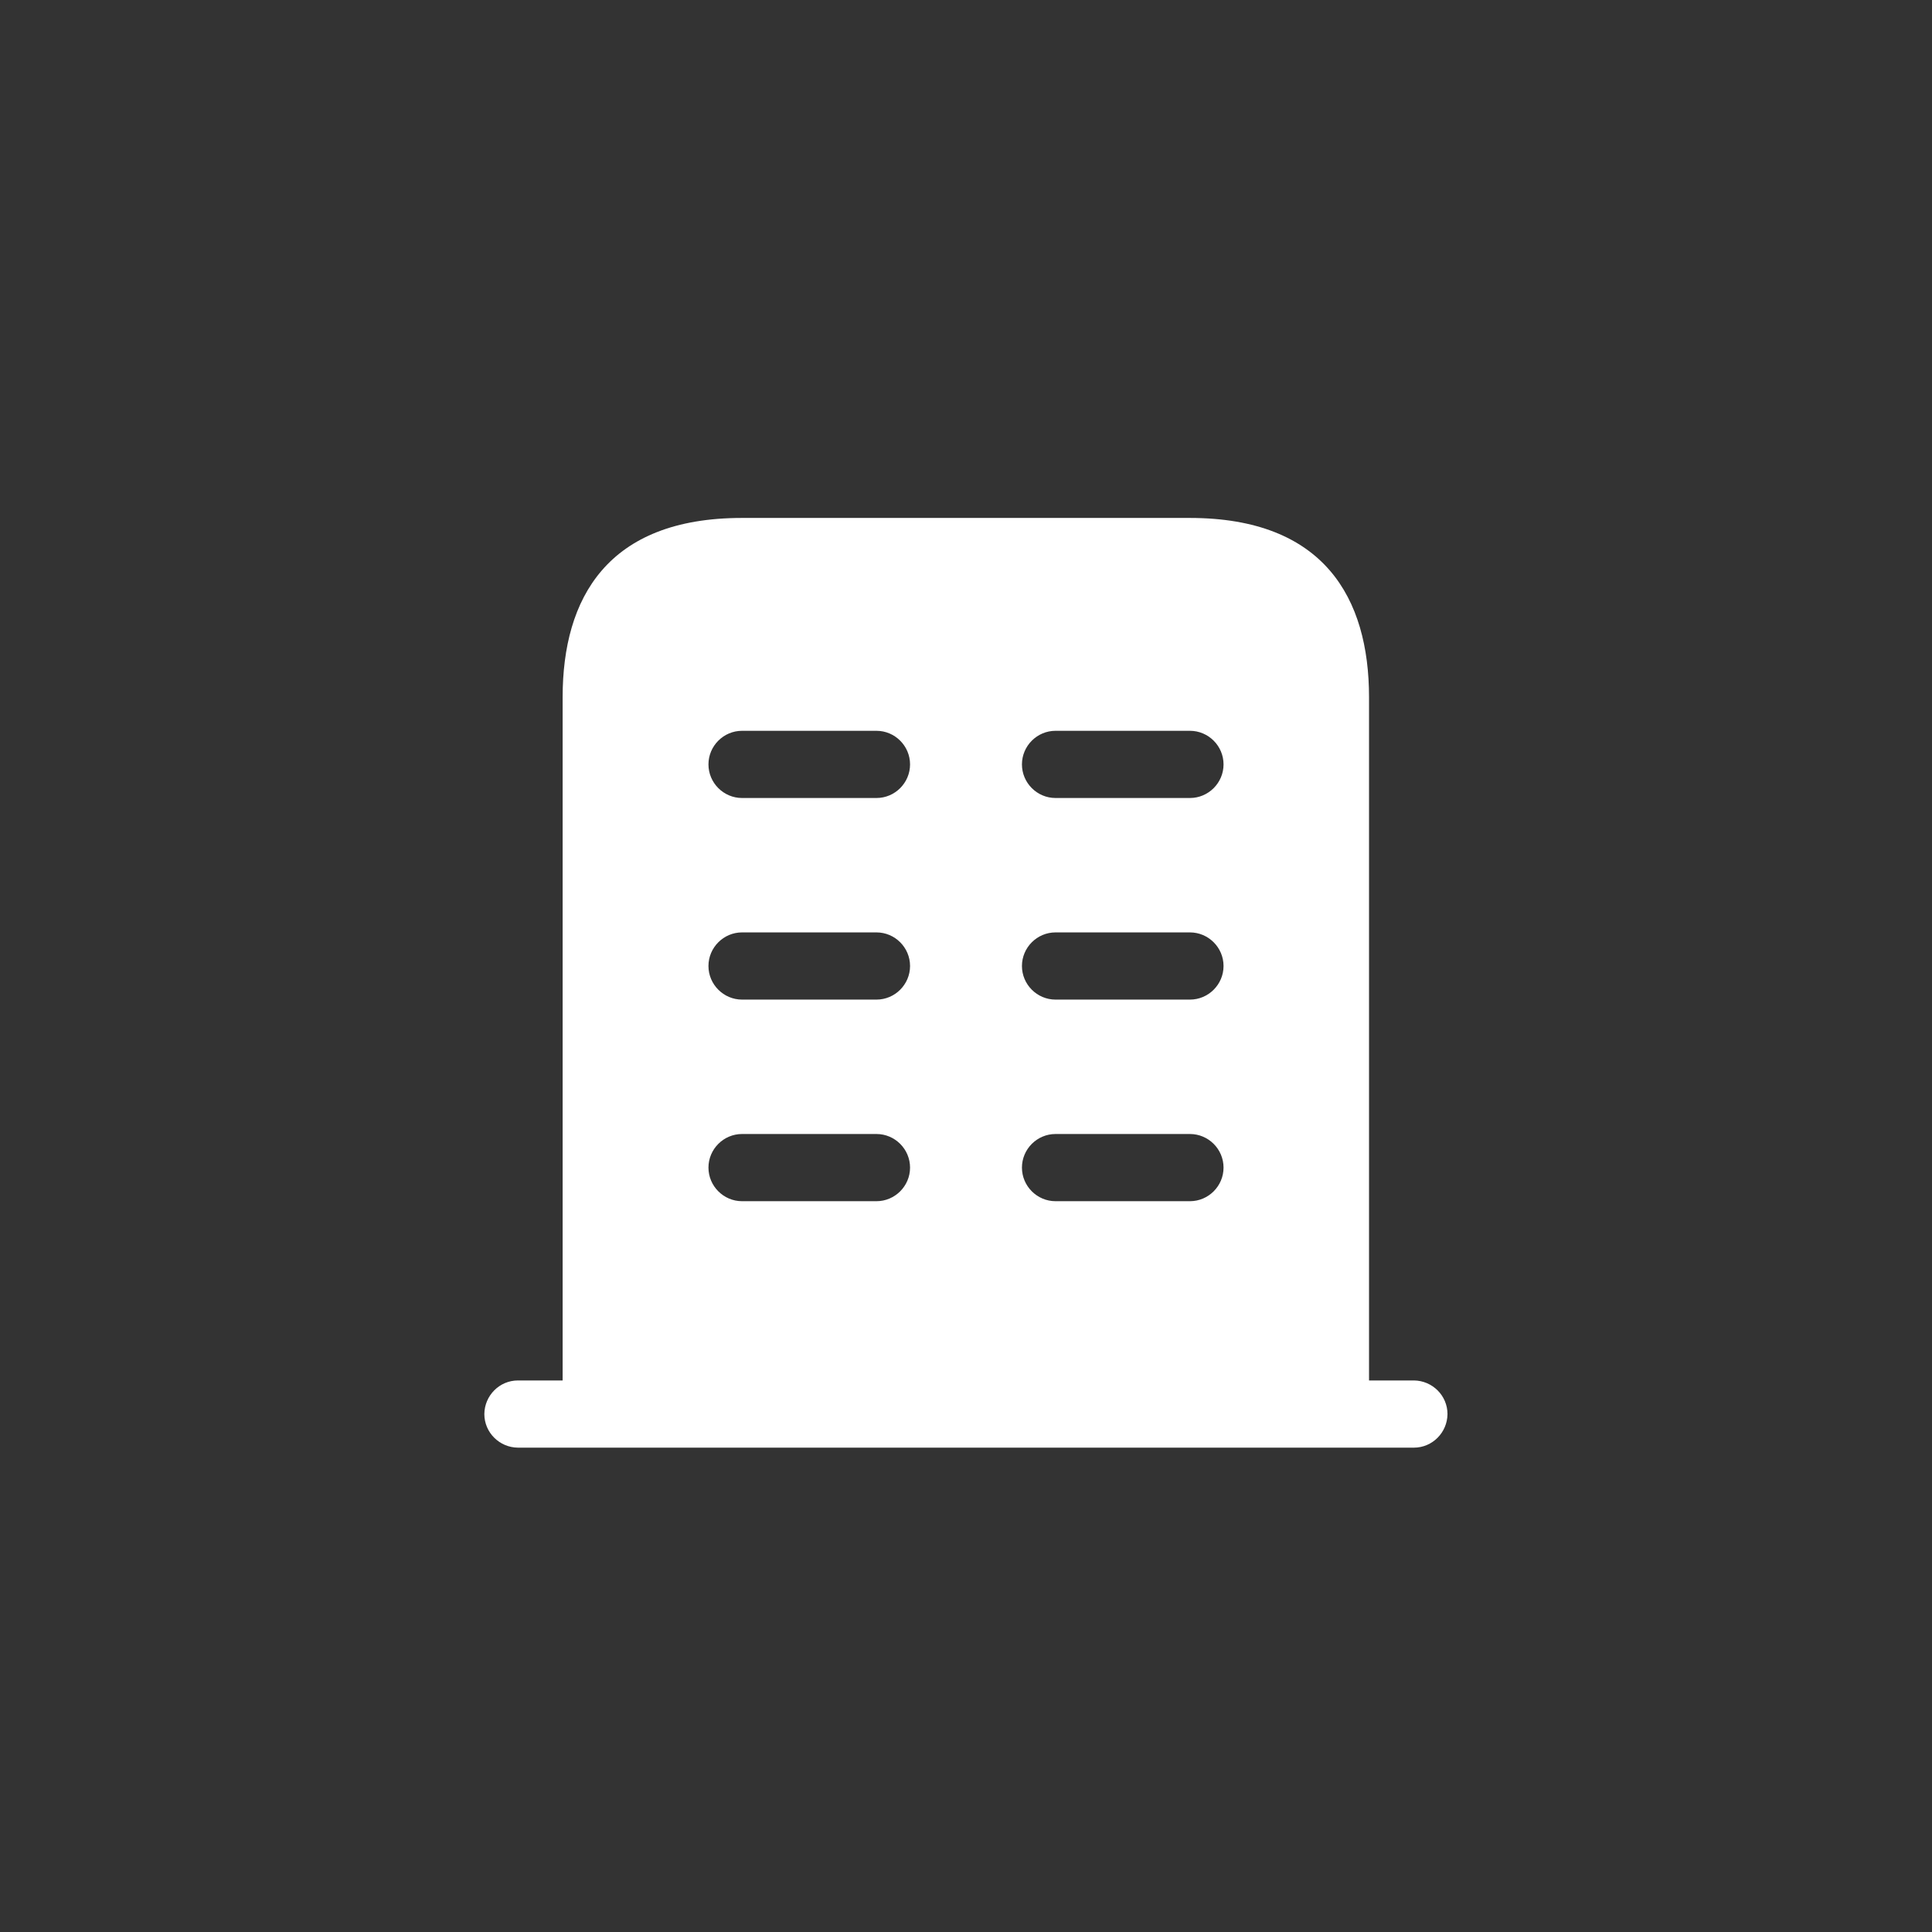 <?xml version="1.0" encoding="UTF-8"?>
<svg id="Layer_2" data-name="Layer 2" xmlns="http://www.w3.org/2000/svg" viewBox="0 0 115 115">
  <rect x="0" y="0" width="115" height="115" fill="#333333" stroke="none"/>
  <defs>
    <style>
      .cls-1 {
        fill: none;
      }

      .cls-2 {
        fill: #fff;
      }
    </style>
  </defs>
  <g id="Layer_1-2" data-name="Layer 1">
    <g>
      <rect class="cls-1" width="115" height="115"/>
      <g id="vuesax_bold_buliding" data-name="vuesax bold buliding">
        <g id="buliding">
          <path id="Vector" class="cls-1" d="M25.5,25.5h64v64H25.5V25.5Z"/>
          <path id="Vector-2" class="cls-2" d="M84.17,82.17H30.83c-1.1,0-1.99.9-2,2,0,1.1.9,1.99,2,2h53.33c1.1,0,1.99-.9,2-2,0-1.1-.9-1.99-2-2Z"/>
          <path id="Vector-3" class="cls-2" d="M70.83,30.83h-26.67c-8,0-10.67,4.77-10.67,10.67v42.67h48v-42.67c0-5.89-2.67-10.67-10.67-10.67ZM52.17,71.5h-8c-1.1,0-2-.9-2-2s.9-2,2-2h8c1.1,0,2,.9,2,2s-.9,2-2,2ZM52.17,59.5h-8c-1.1,0-2-.9-2-2s.9-2,2-2h8c1.1,0,2,.9,2,2s-.9,2-2,2ZM52.17,47.5h-8c-1.1,0-2-.9-2-2s.9-2,2-2h8c1.1,0,2,.9,2,2s-.9,2-2,2ZM70.83,71.5h-8c-1.1,0-2-.9-2-2s.9-2,2-2h8c1.1,0,2,.9,2,2s-.9,2-2,2ZM70.83,59.5h-8c-1.1,0-2-.9-2-2s.9-2,2-2h8c1.1,0,2,.9,2,2s-.9,2-2,2ZM70.83,47.5h-8c-1.1,0-2-.9-2-2s.9-2,2-2h8c1.1,0,2,.9,2,2s-.9,2-2,2Z"/>
        </g>
      </g>
    </g>
  </g>
</svg>